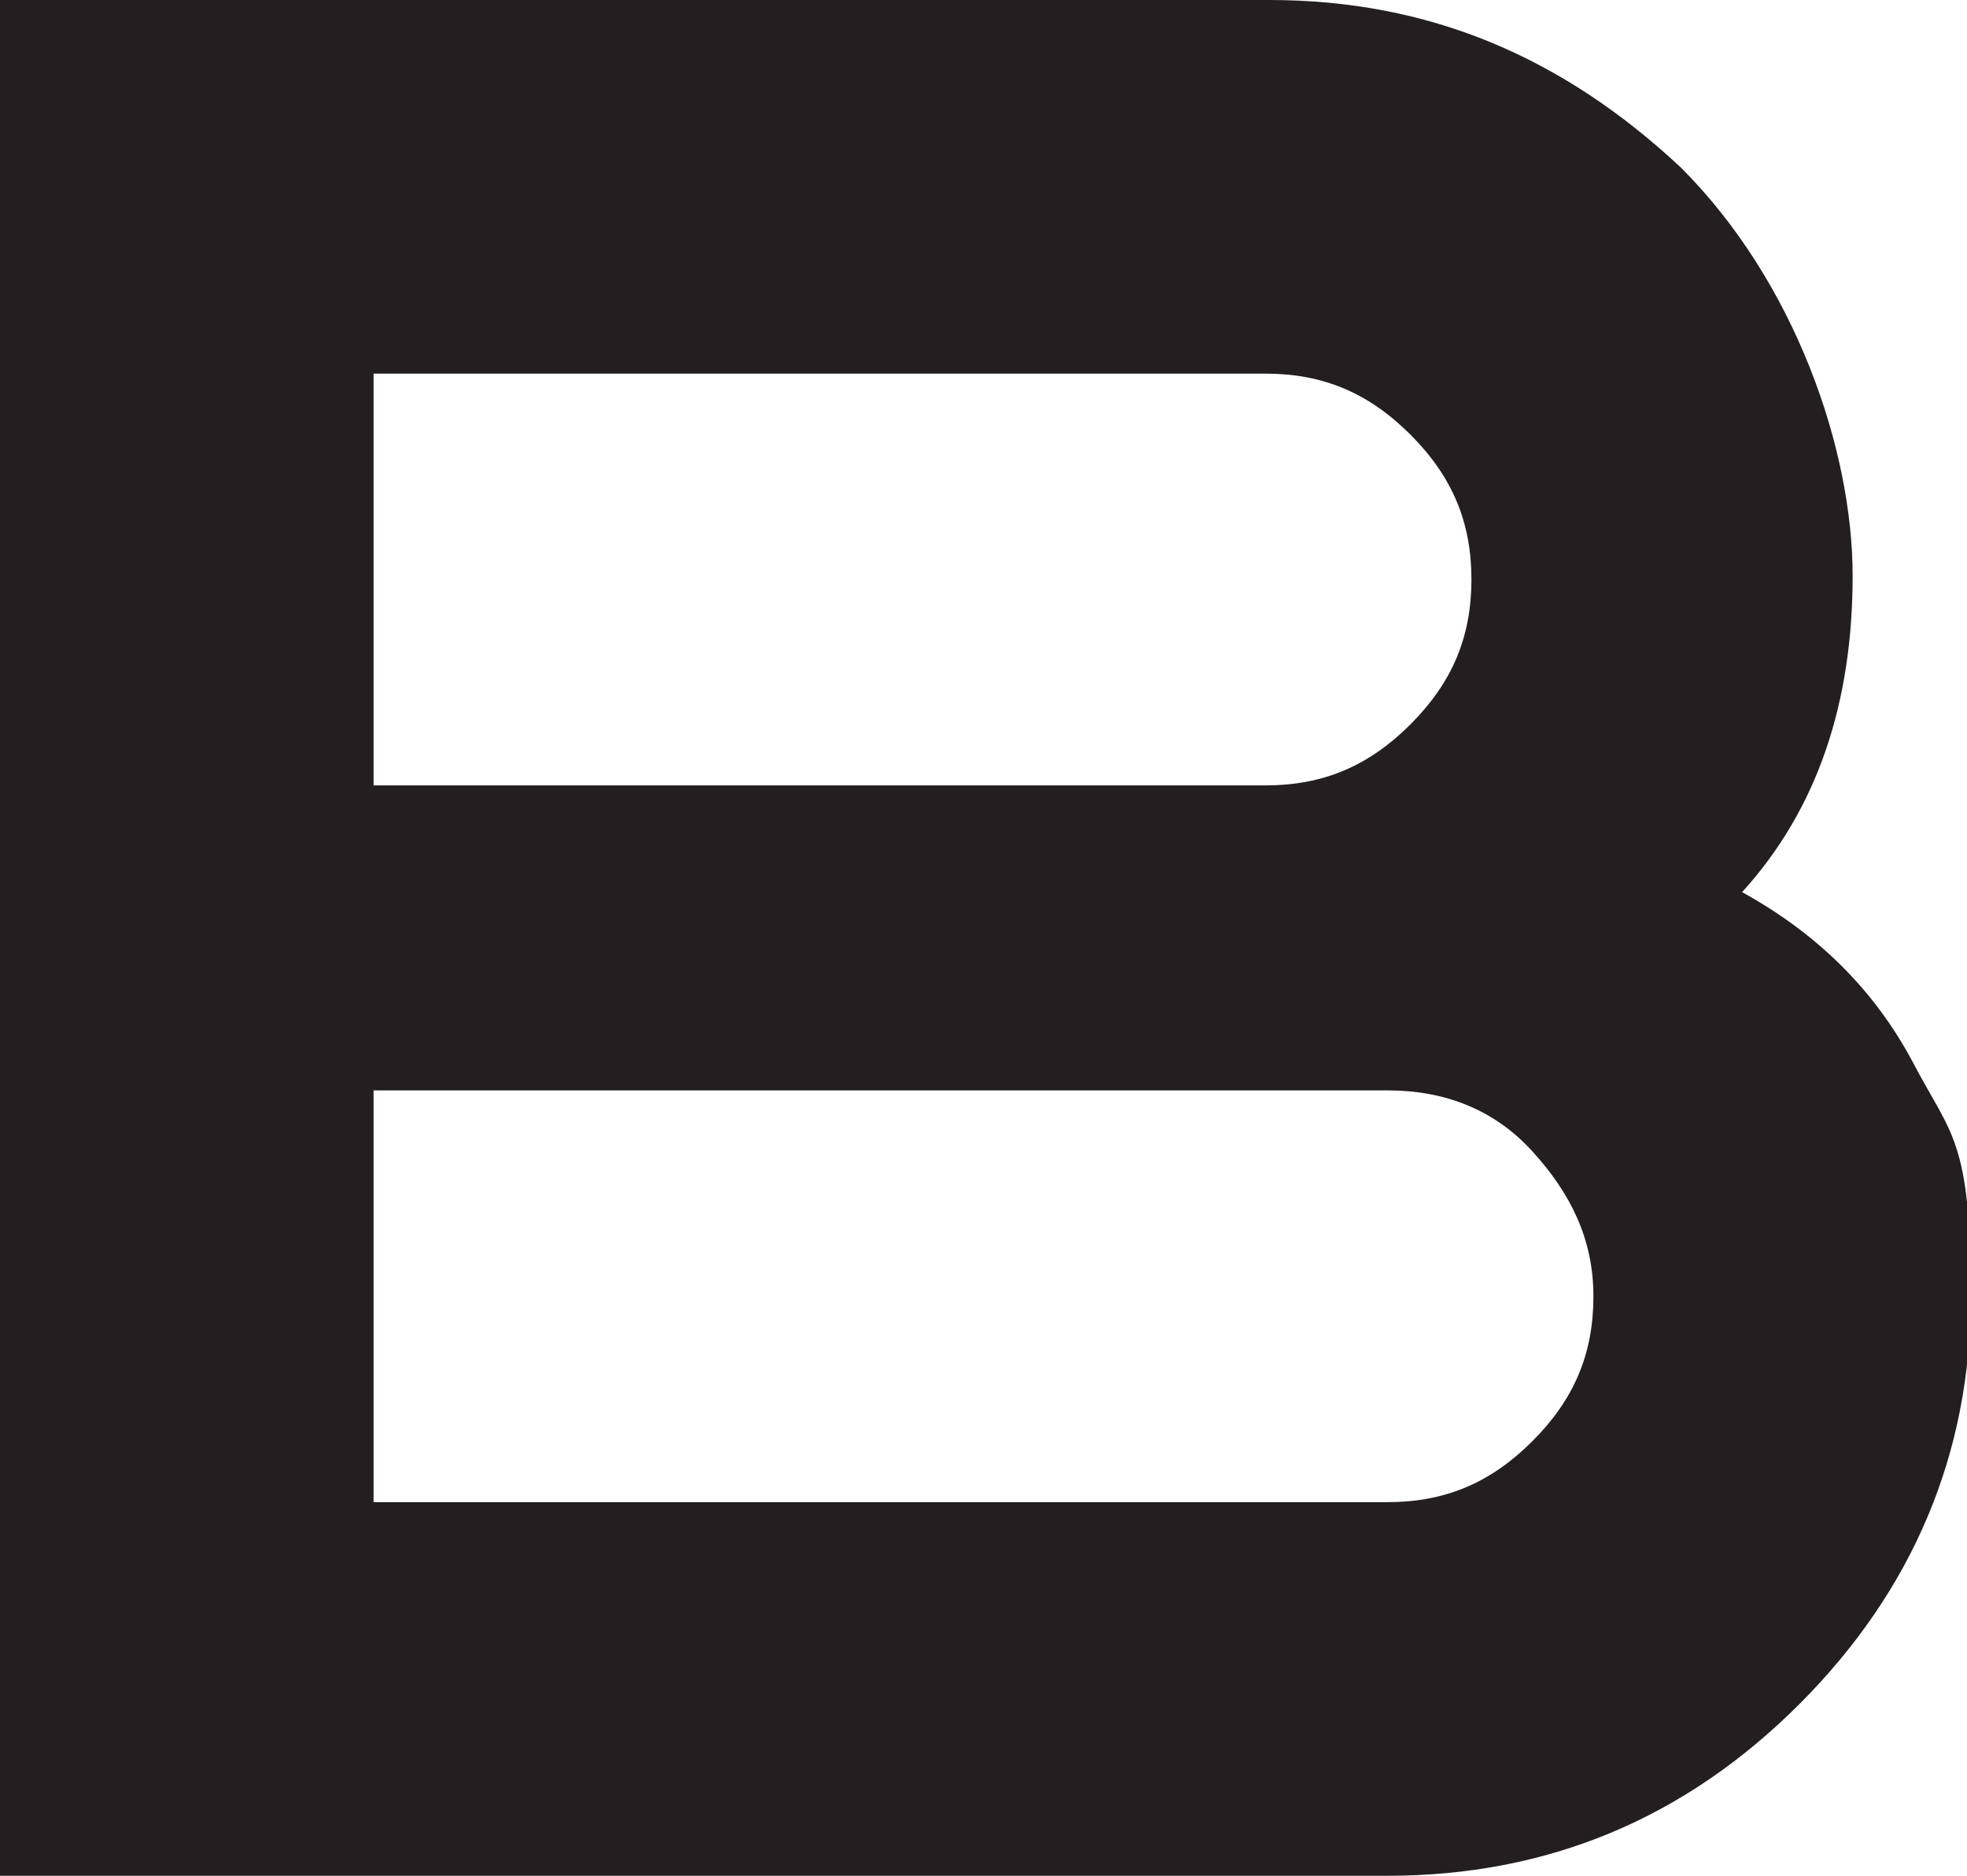 <?xml version="1.0" encoding="UTF-8"?> <svg xmlns="http://www.w3.org/2000/svg" version="1.1" viewBox="0 0 51.6 49.2"><defs><style> .cls-1 { fill: #231f20; } </style></defs><g><g id="Layer_2"><g id="Layer_1-2"><path class="cls-1" d="M36.4,49.2c4.2,0,7.8-1.5,10.8-4.5,3-3,4.5-6.6,4.5-10.7s-.5-4.2-1.5-6.1-2.5-3.4-4.5-4.5c2-2.2,2.9-5,2.9-8.3s-1.5-7.7-4.5-10.7C41,1.5,37.5,0,33.3,0H0v49.2h36.4ZM9.8,28.6h26.6c1.5,0,2.8.5,3.8,1.6s1.6,2.3,1.6,3.8-.5,2.7-1.6,3.8-2.3,1.6-3.8,1.6H9.8v-10.8ZM9.8,9.8h23.4c1.5,0,2.7.5,3.8,1.6s1.6,2.3,1.6,3.8-.5,2.7-1.6,3.8-2.3,1.6-3.8,1.6H9.8v-10.8Z"></path></g></g></g></svg> 